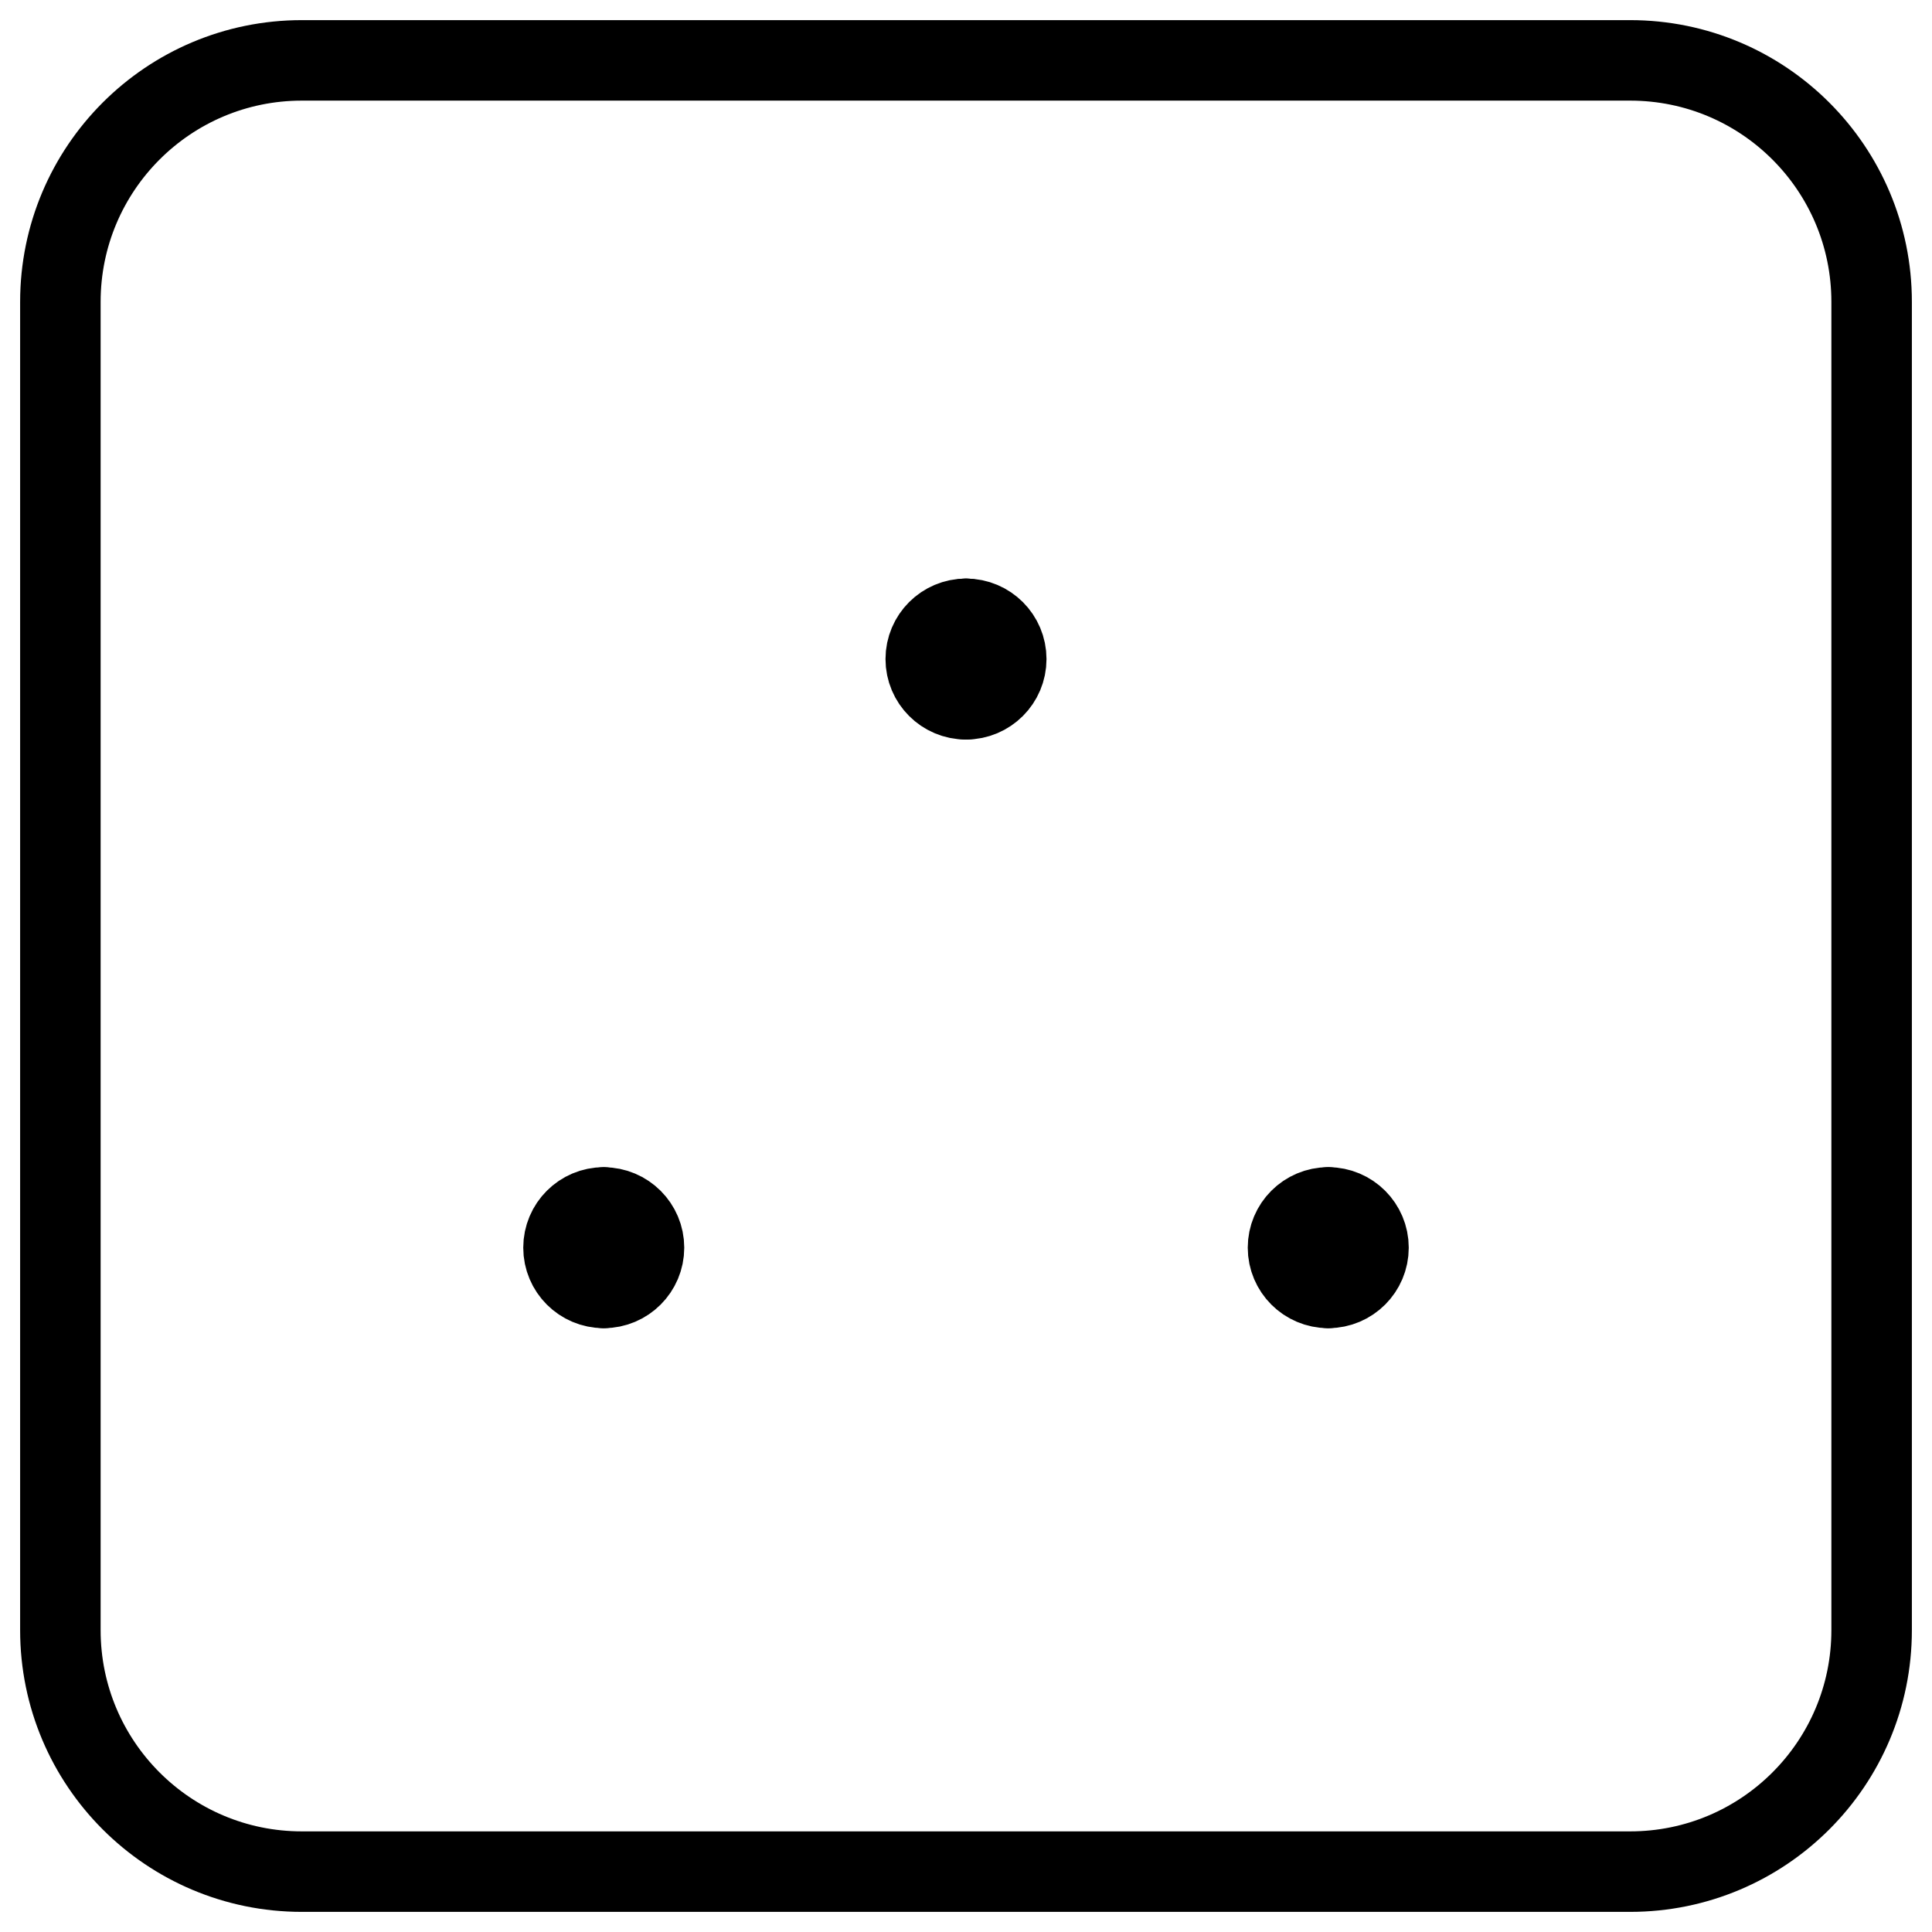 <svg xmlns="http://www.w3.org/2000/svg" fill="none" viewBox="0 0 24 24"><path stroke="#000000" stroke-linecap="round" stroke-linejoin="round" d="M20.25 0.75H3.75c-1.657 0 -3 1.343 -3 3v16.5c0 1.657 1.343 3 3 3h16.5c1.657 0 3 -1.343 3 -3V3.75c0 -1.657 -1.343 -3 -3 -3Z" stroke-width="1"></path><path stroke="#000000" stroke-linecap="round" stroke-linejoin="round" d="M7.5 15.999c-0.276 0 -0.5 -0.224 -0.5 -0.5 0 -0.276 0.224 -0.5 0.5 -0.5" stroke-width="1"></path><path stroke="#000000" stroke-linecap="round" stroke-linejoin="round" d="M7.5 15.999c0.276 0 0.5 -0.224 0.5 -0.5C8 15.224 7.776 15 7.5 15" stroke-width="1"></path><path stroke="#000000" stroke-linecap="round" stroke-linejoin="round" d="M12 8.687c-0.276 0 -0.5 -0.224 -0.5 -0.5 0 -0.276 0.224 -0.5 0.5 -0.5" stroke-width="1"></path><path stroke="#000000" stroke-linecap="round" stroke-linejoin="round" d="M12 8.687c0.276 0 0.5 -0.224 0.5 -0.5 0 -0.276 -0.224 -0.5 -0.5 -0.5" stroke-width="1"></path><path stroke="#000000" stroke-linecap="round" stroke-linejoin="round" d="M16.5 15.999c-0.276 0 -0.5 -0.224 -0.5 -0.5 0 -0.276 0.224 -0.5 0.5 -0.5" stroke-width="1"></path><path stroke="#000000" stroke-linecap="round" stroke-linejoin="round" d="M16.5 15.999c0.276 0 0.5 -0.224 0.5 -0.5 0 -0.276 -0.224 -0.5 -0.5 -0.5" stroke-width="1"></path></svg>